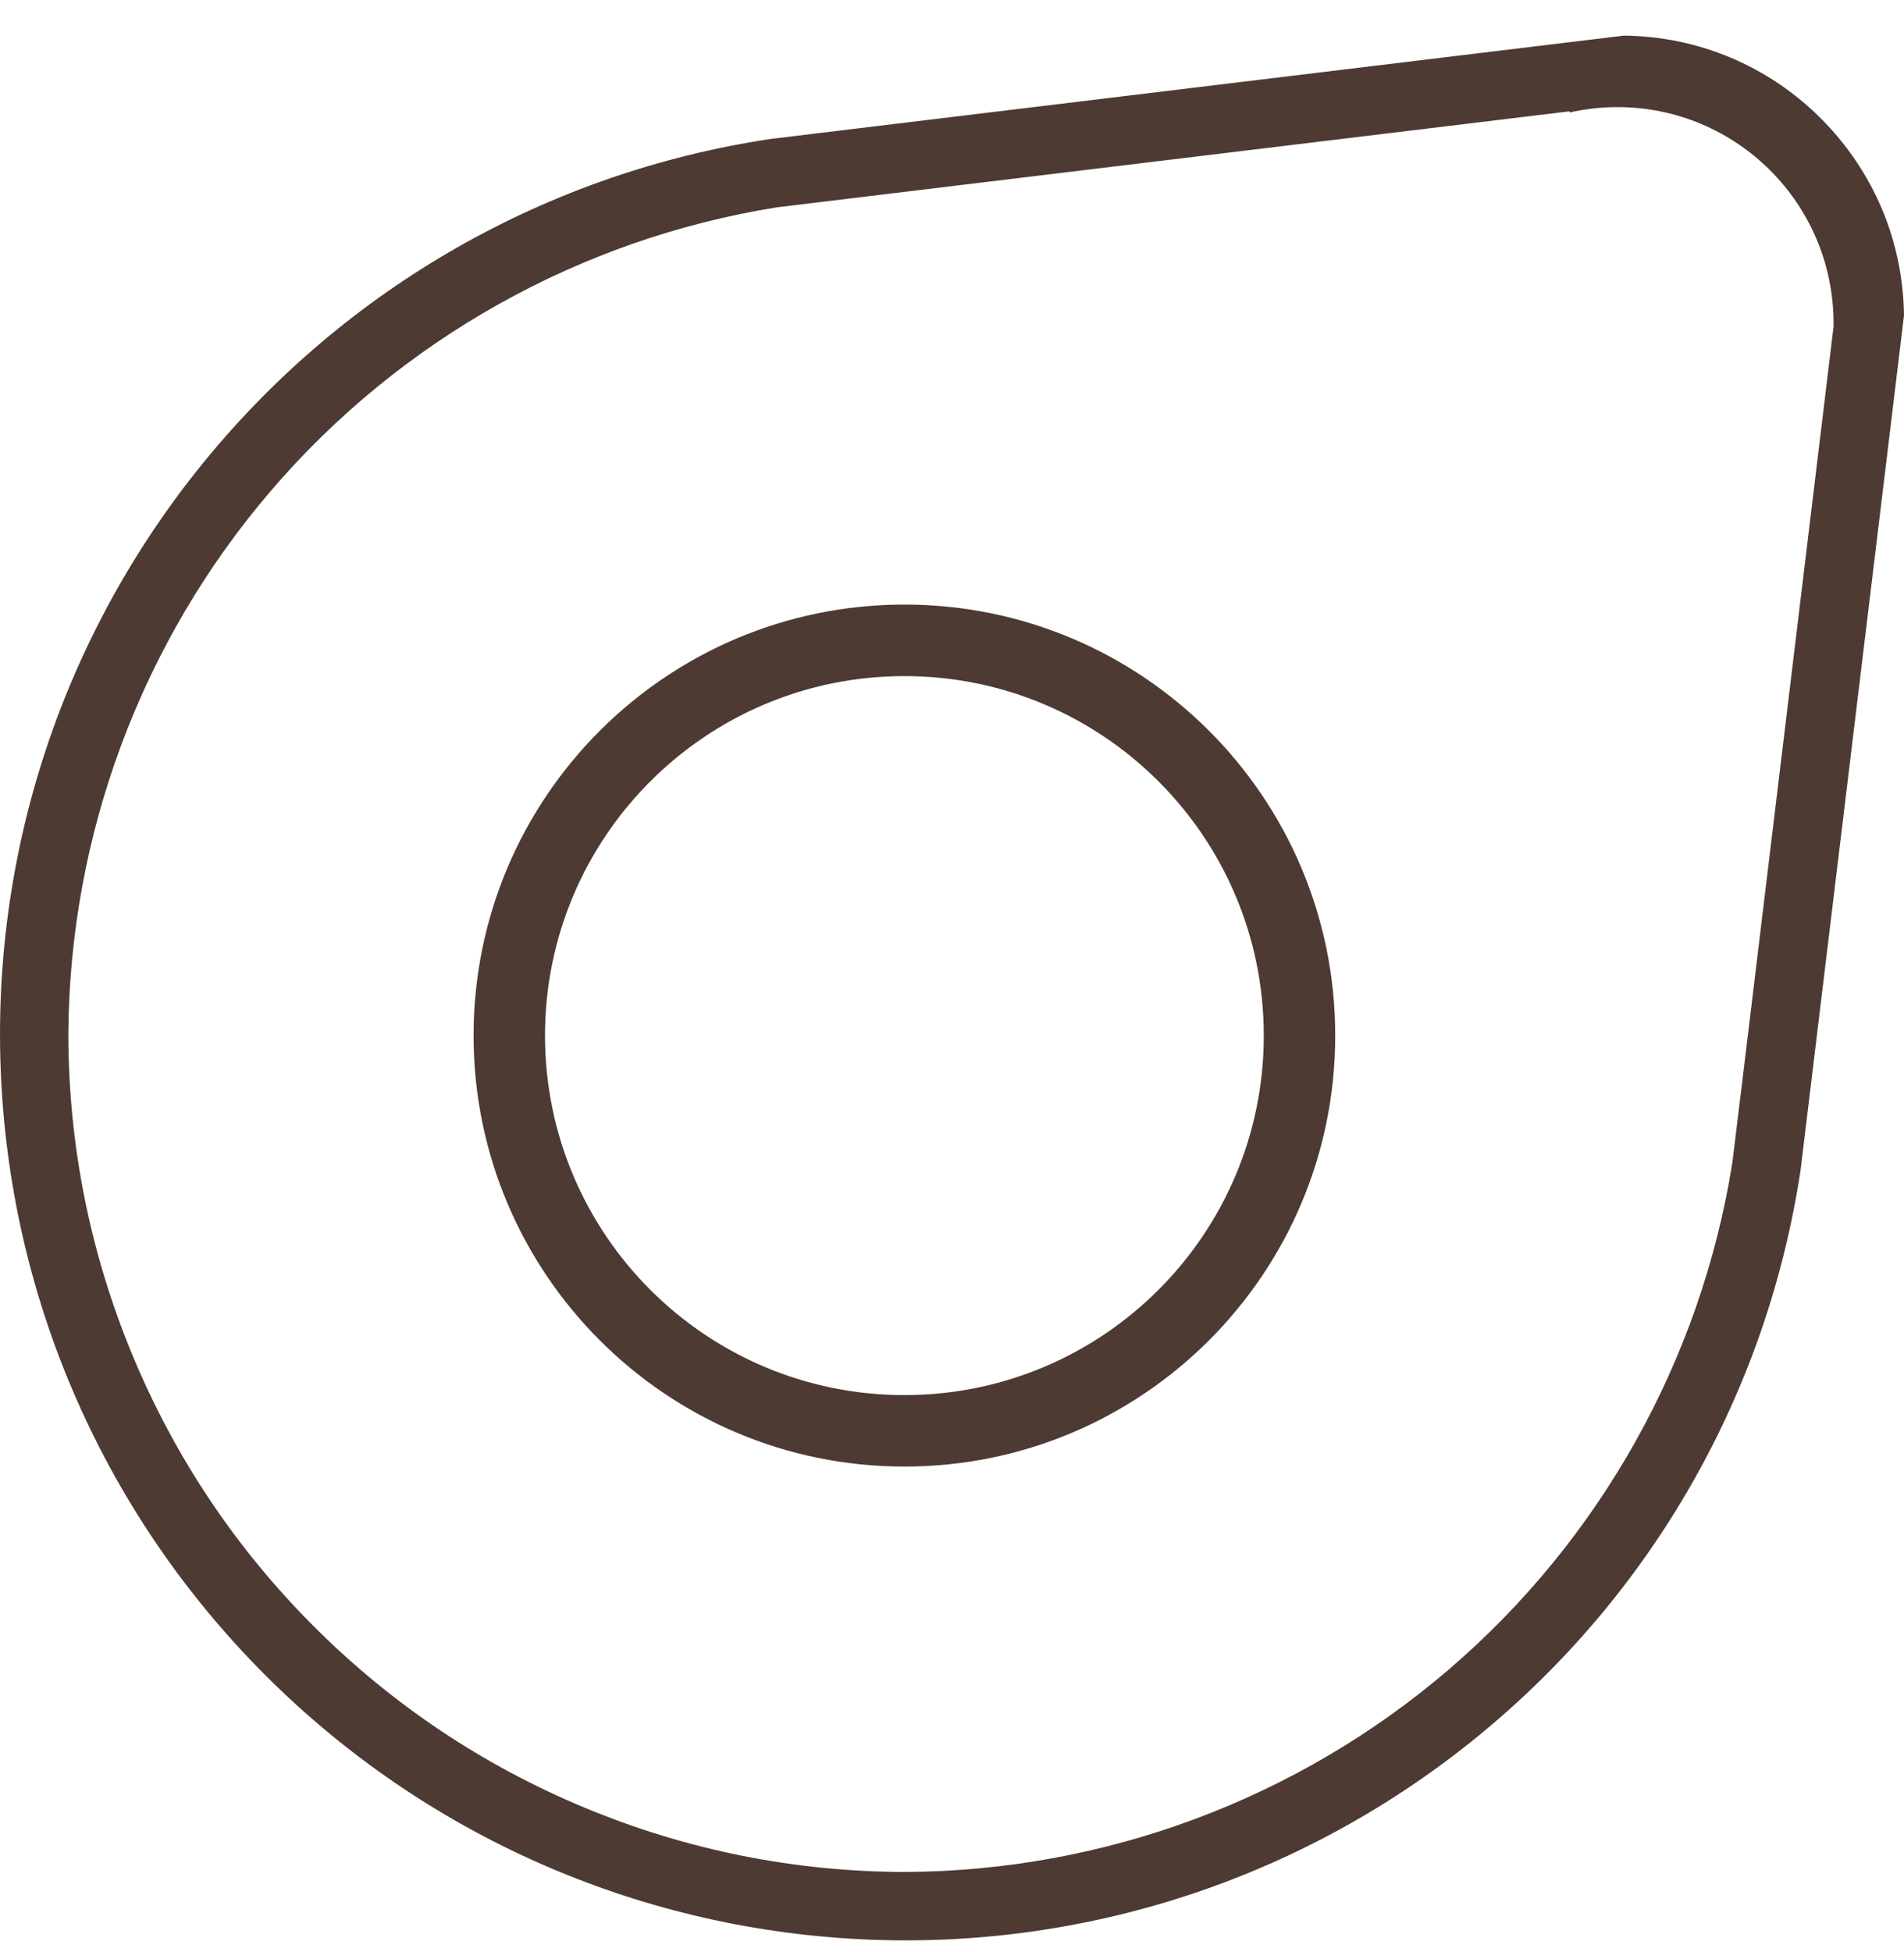 <svg width="40" height="41" viewBox="0 0 40 41" fill="none" xmlns="http://www.w3.org/2000/svg">
<g clip-path="url(#clip0_545_12594)">
<path d="M38.258 2.491C37.15 1.383 35.68 0.765 34.115 0.748L32.973 0.886L16.182 2.919C11.514 3.623 7.297 6.022 4.305 9.676C1.31 13.334 -0.211 17.949 0.024 22.67C0.258 27.392 2.228 31.833 5.571 35.176C8.913 38.52 13.355 40.489 18.077 40.724C22.799 40.959 27.414 39.438 31.071 36.443C34.725 33.452 37.124 29.235 37.828 24.566L39.632 9.667L40 6.624C39.98 5.063 39.363 3.597 38.257 2.491L38.258 2.491ZM36.568 22.986L36.393 24.424C35.732 28.557 33.618 32.332 30.441 35.056C27.263 37.78 23.208 39.291 19.021 39.311H19.013C16.694 39.307 14.432 38.854 12.291 37.965C10.15 37.076 8.232 35.794 6.593 34.154C4.953 32.515 3.671 30.598 2.782 28.456C1.893 26.314 1.44 24.053 1.436 21.734V21.726C1.456 17.54 2.967 13.485 5.691 10.307C8.414 7.129 12.191 5.015 16.323 4.354L16.37 4.348L32.973 2.338V2.362C33.297 2.289 33.633 2.249 33.978 2.249C36.486 2.249 38.52 4.282 38.52 6.79C38.52 6.815 38.519 6.84 38.519 6.865L38.405 7.809L38.18 9.669L36.569 22.987L36.568 22.986Z" fill="#4D3A32"/>
<path d="M19 12.696C14.002 12.696 9.949 16.748 9.949 21.747C9.949 26.745 14.002 30.798 19 30.798C23.999 30.798 28.051 26.745 28.051 21.747C28.051 16.748 23.999 12.696 19 12.696ZM19 29.297C14.83 29.297 11.45 25.917 11.45 21.747C11.45 17.578 14.831 14.198 19 14.198C23.17 14.198 26.55 17.578 26.55 21.747C26.55 25.917 23.17 29.297 19 29.297Z" fill="#4D3A32"/>
</g>
<defs>
<clipPath id="clip0_545_12594">
<rect width="40.001" height="40" fill="white" transform="translate(0 0.748)"/>
</clipPath>
</defs>
</svg>
